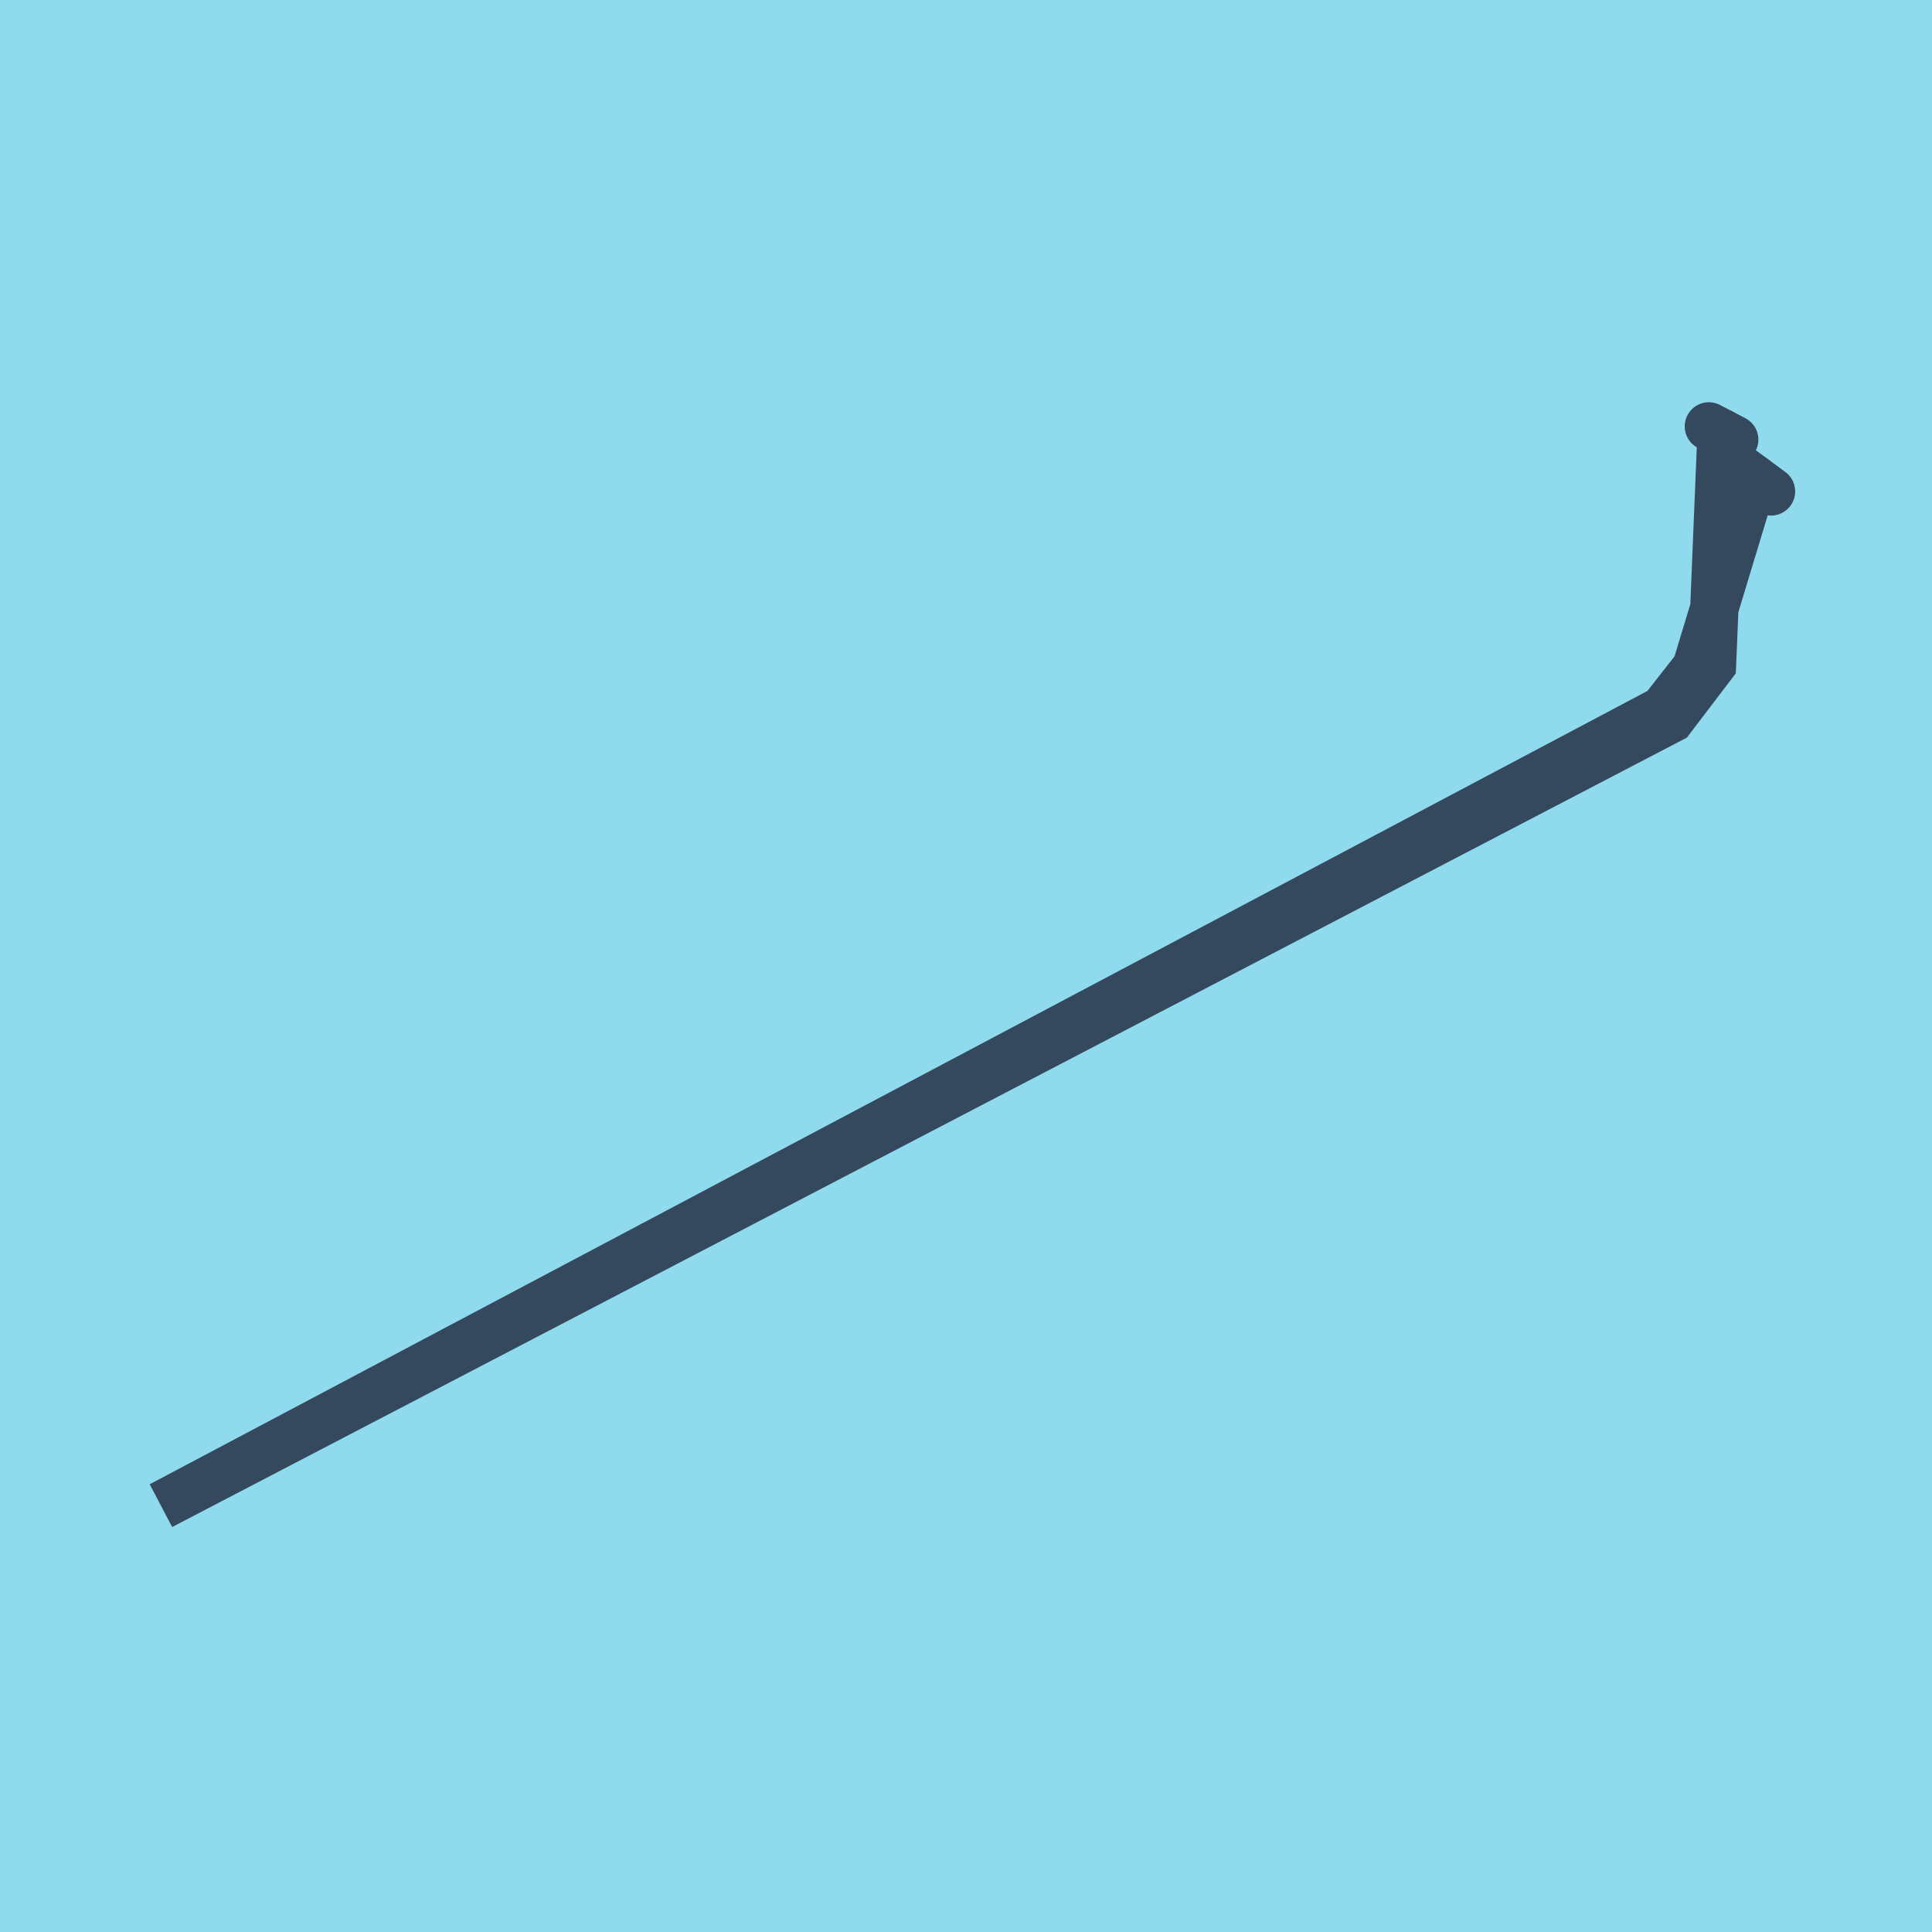 <?xml version="1.0" encoding="utf-8"?>
<!DOCTYPE svg PUBLIC "-//W3C//DTD SVG 1.1//EN" "http://www.w3.org/Graphics/SVG/1.1/DTD/svg11.dtd">
<svg xmlns="http://www.w3.org/2000/svg" xmlns:xlink="http://www.w3.org/1999/xlink" viewBox="-10 -10 120 120" preserveAspectRatio="xMidYMid meet">
	<path style="fill:#90daee" d="M-10-10h120v120H-10z"/>
			<polyline stroke-linecap="round" points="97.839,18.932 100,20.523 " style="fill:none;stroke:#34495e;stroke-width: 3px"/>
			<polyline stroke-linecap="round" points="96.141,16.484 97.716,17.306 " style="fill:none;stroke:#34495e;stroke-width: 3px"/>
			<polyline stroke-linecap="round" points="98.919,19.728 95.361,31.473 93.309,34.091 0,83.516 93.783,34.641 96.336,31.287 96.928,16.895 " style="fill:none;stroke:#34495e;stroke-width: 3px"/>
	</svg>

